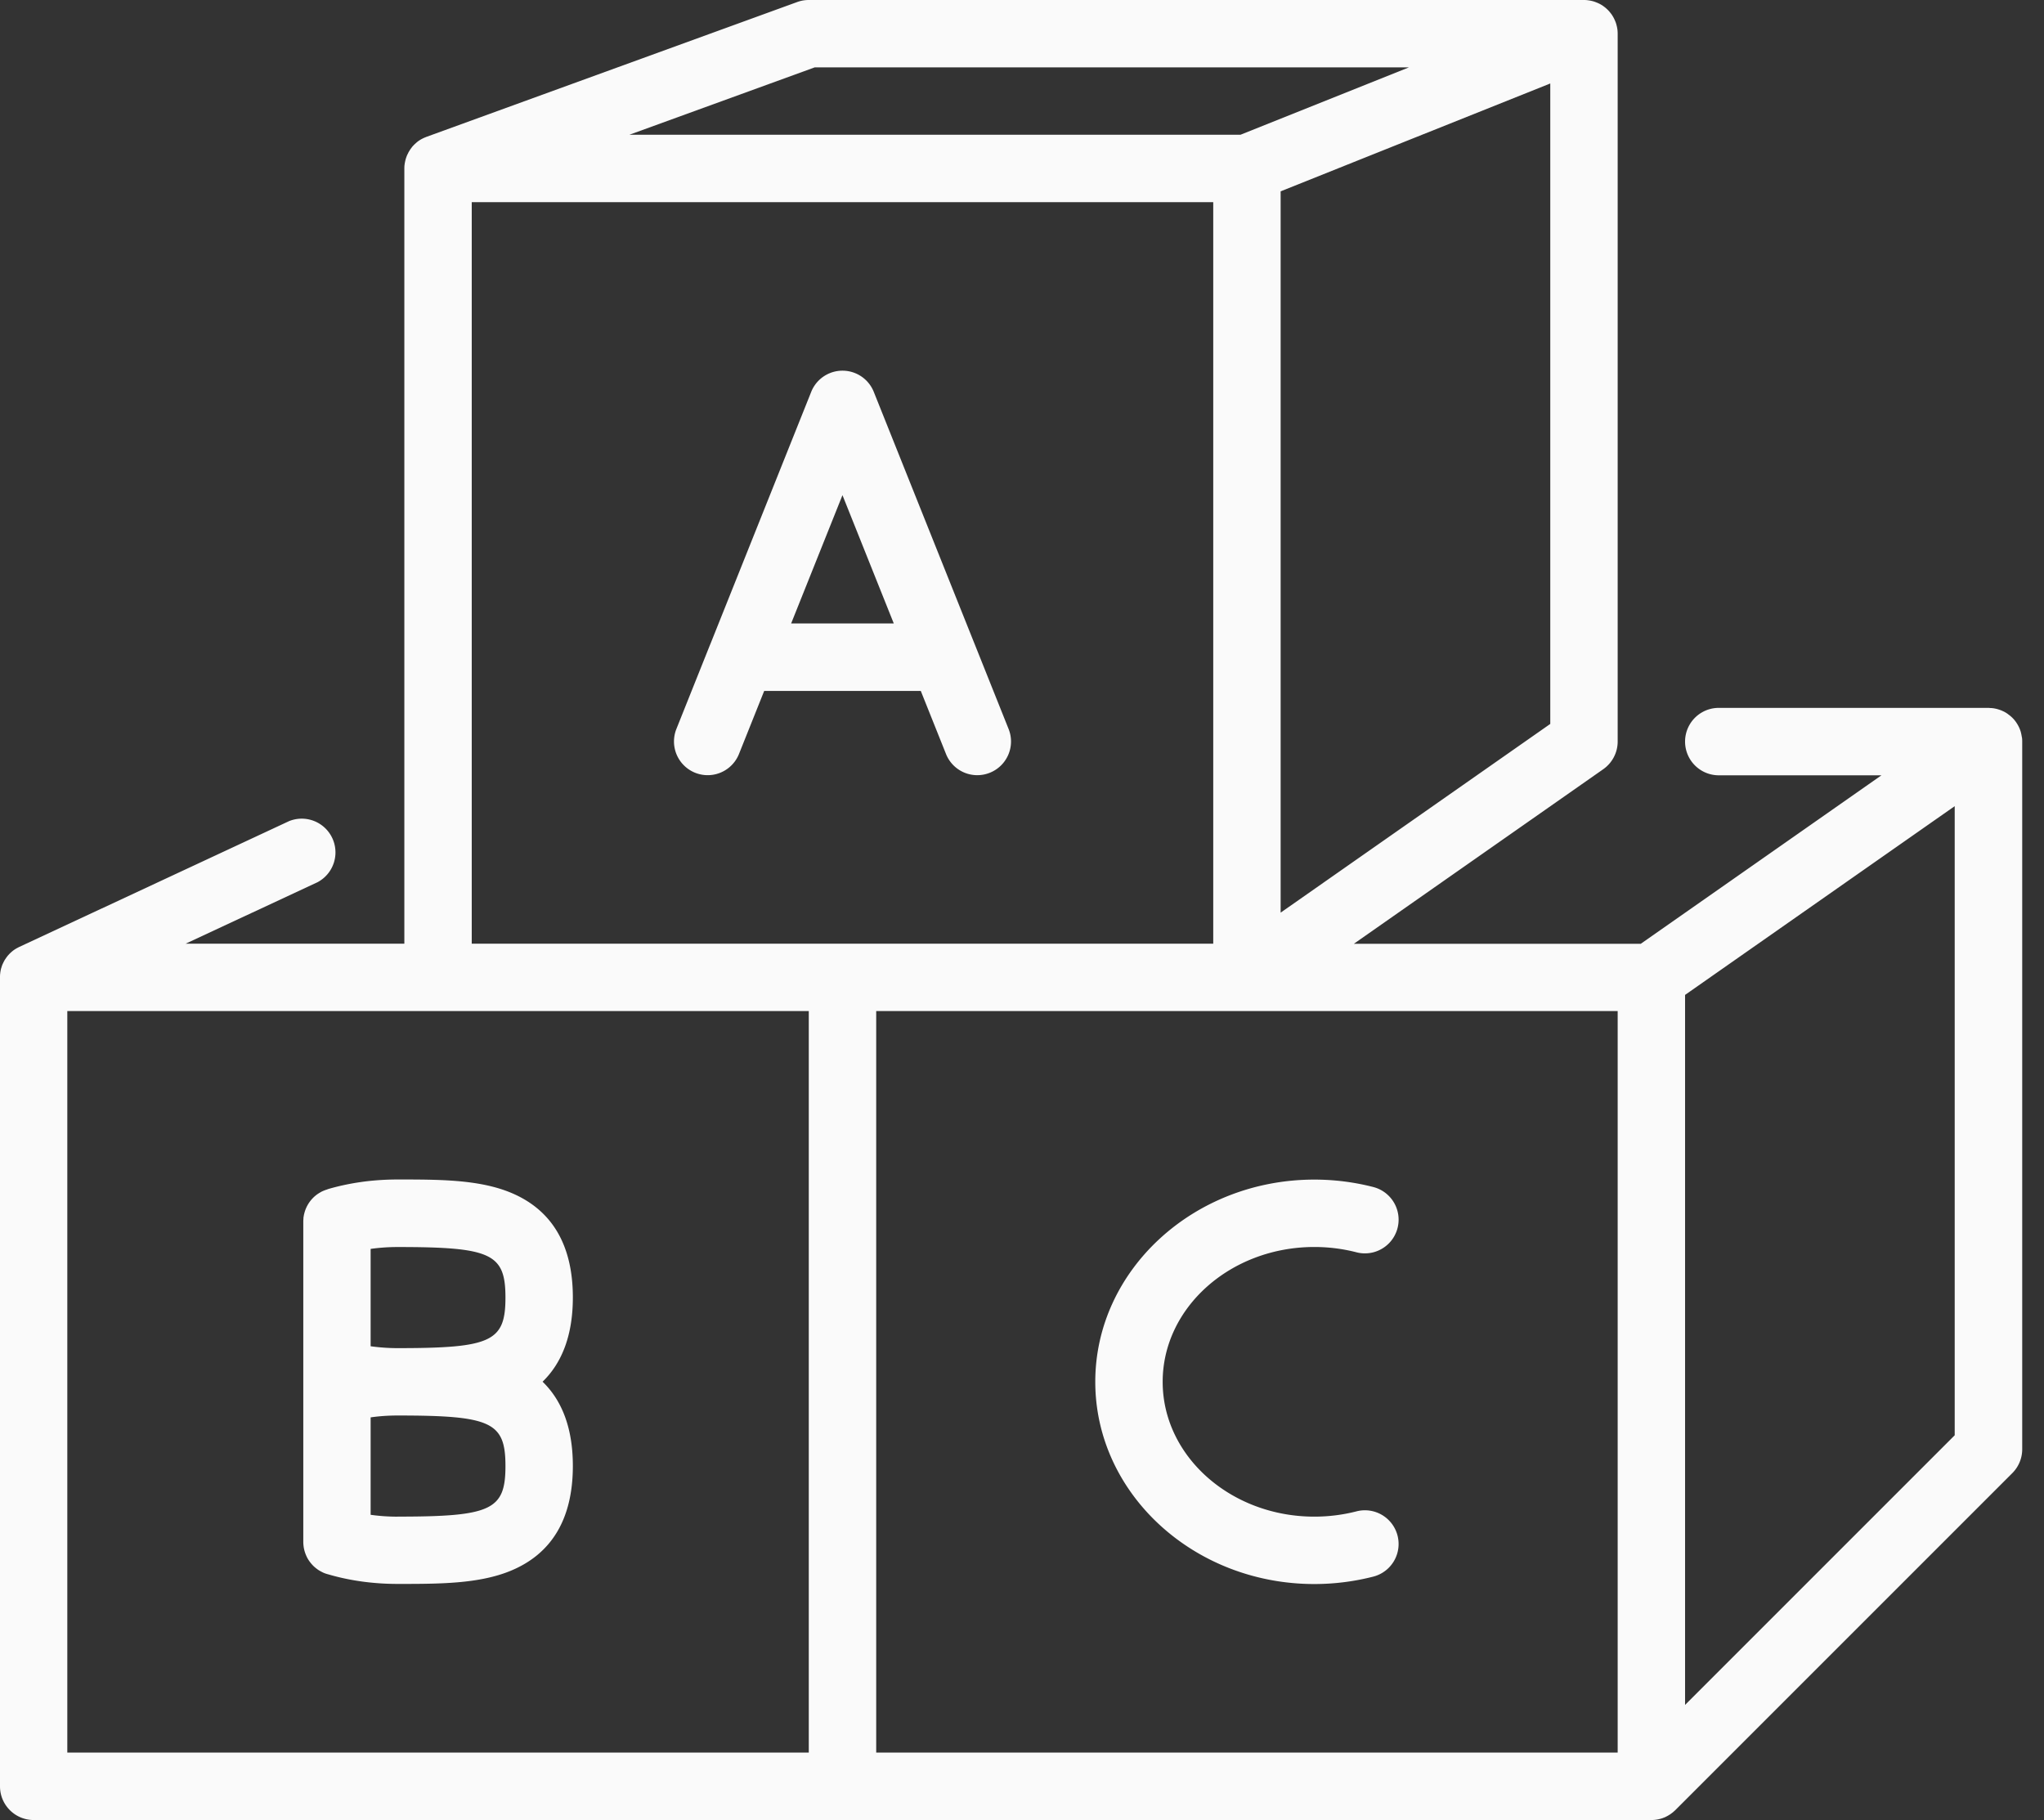 <svg xmlns="http://www.w3.org/2000/svg" width="73" height="65" fill="none"><rect width="100%" height="100%" fill="#333333" stroke="none"/><path fill="#FAFAFA" d="M72.209 26.33c0-.012-.004-.026-.006-.038a1.385 1.385 0 0 0-.024-.118l-.007-.03a1.236 1.236 0 0 0-.05-.14c0-.004-.003-.007-.005-.01a1.328 1.328 0 0 0-.062-.12l-.019-.03a.898.898 0 0 0-.073-.105l-.012-.016a1.125 1.125 0 0 0-.219-.204l-.026-.021a1.235 1.235 0 0 0-.129-.08s-.003 0-.005-.003l-.014-.005c-.04-.02-.08-.038-.123-.053l-.03-.01a1.104 1.104 0 0 0-.292-.06c-.014 0-.027 0-.04-.002-.018 0-.037-.004-.058-.004h-9.63a1.203 1.203 0 1 0 0 2.408h5.81l-8.597 6.018H48.351l8.91-6.237c.32-.225.513-.593.513-.985V1.202a1.22 1.22 0 0 0-.008-.138c0-.012-.004-.024-.005-.036a1.063 1.063 0 0 0-.02-.101l-.01-.038a1.086 1.086 0 0 0-.03-.098l-.013-.03a1.327 1.327 0 0 0-.051-.113l-.005-.01c-.023-.04-.045-.08-.07-.117-.006-.009-.013-.015-.018-.024a1.47 1.47 0 0 0-.064-.08c-.01-.013-.02-.023-.03-.034a1.177 1.177 0 0 0-.066-.065l-.033-.03a1.16 1.16 0 0 0-.103-.078l-.003-.004a1.353 1.353 0 0 0-.119-.07l-.03-.014a.956.956 0 0 0-.097-.041l-.036-.014a.953.953 0 0 0-.1-.03c-.01-.003-.022-.004-.033-.008a1.39 1.39 0 0 0-.122-.02c-.003 0-.008 0-.012-.002A1.034 1.034 0 0 0 56.57 0H28.884c-.141 0-.279.024-.411.072L15.232 4.887s-.014.005-.02.009a.87.87 0 0 0-.071.029l-.043.02-.059.031-.05.03-.044.03a.59.59 0 0 0-.052.04l-.036.031-.051.047c-.012.01-.023.022-.033.034a.603.603 0 0 0-.078.091l-.036.048a.863.863 0 0 0-.032.052c-.009.015-.02.03-.028.045-.012.018-.02.04-.03.06-.008.013-.014.027-.021.041-.01.02-.02.043-.028.065l-.015.043a.731.731 0 0 0-.02.066l-.013.051-.012.059-.01.062-.006.05-.003.072v27.709h-7.81l4.708-2.194a1.205 1.205 0 0 0-1.016-2.182l-9.63 4.49c-.009.003-.017.008-.026.013l-.063.033c-.016.008-.031.019-.047.027-.017.01-.034.023-.05.033a.995.995 0 0 0-.09.07l-.052.047-.033.033-.047.051-.03.038a.985.985 0 0 0-.038.052l-.031.046a.45.45 0 0 0-.03.048l-.03.057-.021.045a.712.712 0 0 0-.028.063l-.015.043-.02.066c-.006.015-.01.032-.013.05-.005.02-.008.04-.012.062-.003.02-.007.039-.008.06-.002.017-.006.034-.006.053A1.013 1.013 0 0 0 0 34.88v28.917C0 64.461.538 65 1.204 65H58.99a1.157 1.157 0 0 0 .225-.024c.03-.005.059-.014.086-.02.009-.002.02-.004.028-.008.03-.008.056-.018.084-.029a.624.624 0 0 0 .103-.046l.031-.016c.023-.012.045-.025.067-.04.012-.006.024-.013.036-.022.021-.013.04-.029.059-.043l.036-.027.064-.057c.008-.007.017-.014.024-.022L71.87 52.609c.225-.226.352-.532.352-.852V26.48c0-.052-.003-.102-.01-.152l-.004.002Zm-16.842-.476-9.63 6.74V6.833l9.63-3.852v22.874ZM29.097 2.406H50.32l-6.019 2.407H22.477l6.62-2.407Zm-.212 60.185H2.404V36.109h26.481v26.482ZM16.848 33.702V7.221H43.33v26.481H16.848Zm40.926 28.889H31.293V36.109h26.481v26.482Zm12.037-11.332-9.63 9.63V35.532l9.63-6.741v22.468ZM39.117 49.35c0 3.983 3.51 7.222 7.824 7.222.714 0 1.422-.09 2.105-.265a1.203 1.203 0 1 0-.599-2.331c-.486.125-.994.189-1.506.189-2.987 0-5.417-2.16-5.417-4.815 0-2.655 2.43-4.815 5.417-4.815.512 0 1.018.064 1.506.19a1.203 1.203 0 1 0 .599-2.332 8.466 8.466 0 0 0-2.105-.265c-4.314 0-7.824 3.24-7.824 7.222ZM34.81 23.006 34.808 23l-3.601-9.003a1.203 1.203 0 0 0-2.236 0l-3.6 9.003s-.002.006-.004.007l-1.21 3.027a1.203 1.203 0 1 0 2.235.894l.901-2.253h5.592l.901 2.253a1.202 1.202 0 0 0 1.565.67c.617-.247.918-.947.67-1.564l-1.21-3.027Zm-6.555-.74 1.833-4.582 1.833 4.583h-3.666ZM11.691 42.48h-.005c-.03.008-.06.02-.09.03l-.025.01a.962.962 0 0 0-.108.05c-.016.01-.031.02-.047.028a.6.6 0 0 0-.055.035h-.002a1.198 1.198 0 0 0-.491.701c-.004.017-.009.033-.012.05-.004.012-.004.026-.007.038-.005.028-.01.053-.012.08v.027a.89.89 0 0 0-.005.096v11.44c0 .06.005.119.013.177 0 .01.004.023.005.033.01.057.025.114.042.167l.007.02c.019.054.04.104.065.154l.005.012c.028.05.057.098.091.144l.02.026a1.28 1.28 0 0 0 .125.14c.038.035.079.07.122.1l.02.016c.047.033.097.06.147.086l.027.014c.053.026.108.046.167.063h.003c.784.233 1.629.351 2.51.351 1.488 0 2.895 0 4.03-.466 1.479-.607 2.228-1.867 2.228-3.747 0-1.305-.362-2.313-1.081-3.009.717-.697 1.081-1.704 1.081-3.01 0-1.877-.75-3.138-2.228-3.746-1.135-.466-2.542-.466-4.03-.466-.881 0-1.724.118-2.51.35v.006Zm2.51 11.686c-.327 0-.65-.022-.964-.067V50.62c.313-.045.637-.067.963-.067 3.348 0 3.852.235 3.852 1.805 0 1.57-.504 1.806-3.852 1.806Zm3.851-7.824c0 1.57-.504 1.805-3.852 1.805-.326 0-.65-.024-.963-.067v-3.477c.313-.044.637-.067.963-.067 3.348 0 3.852.236 3.852 1.806Z"/></svg>